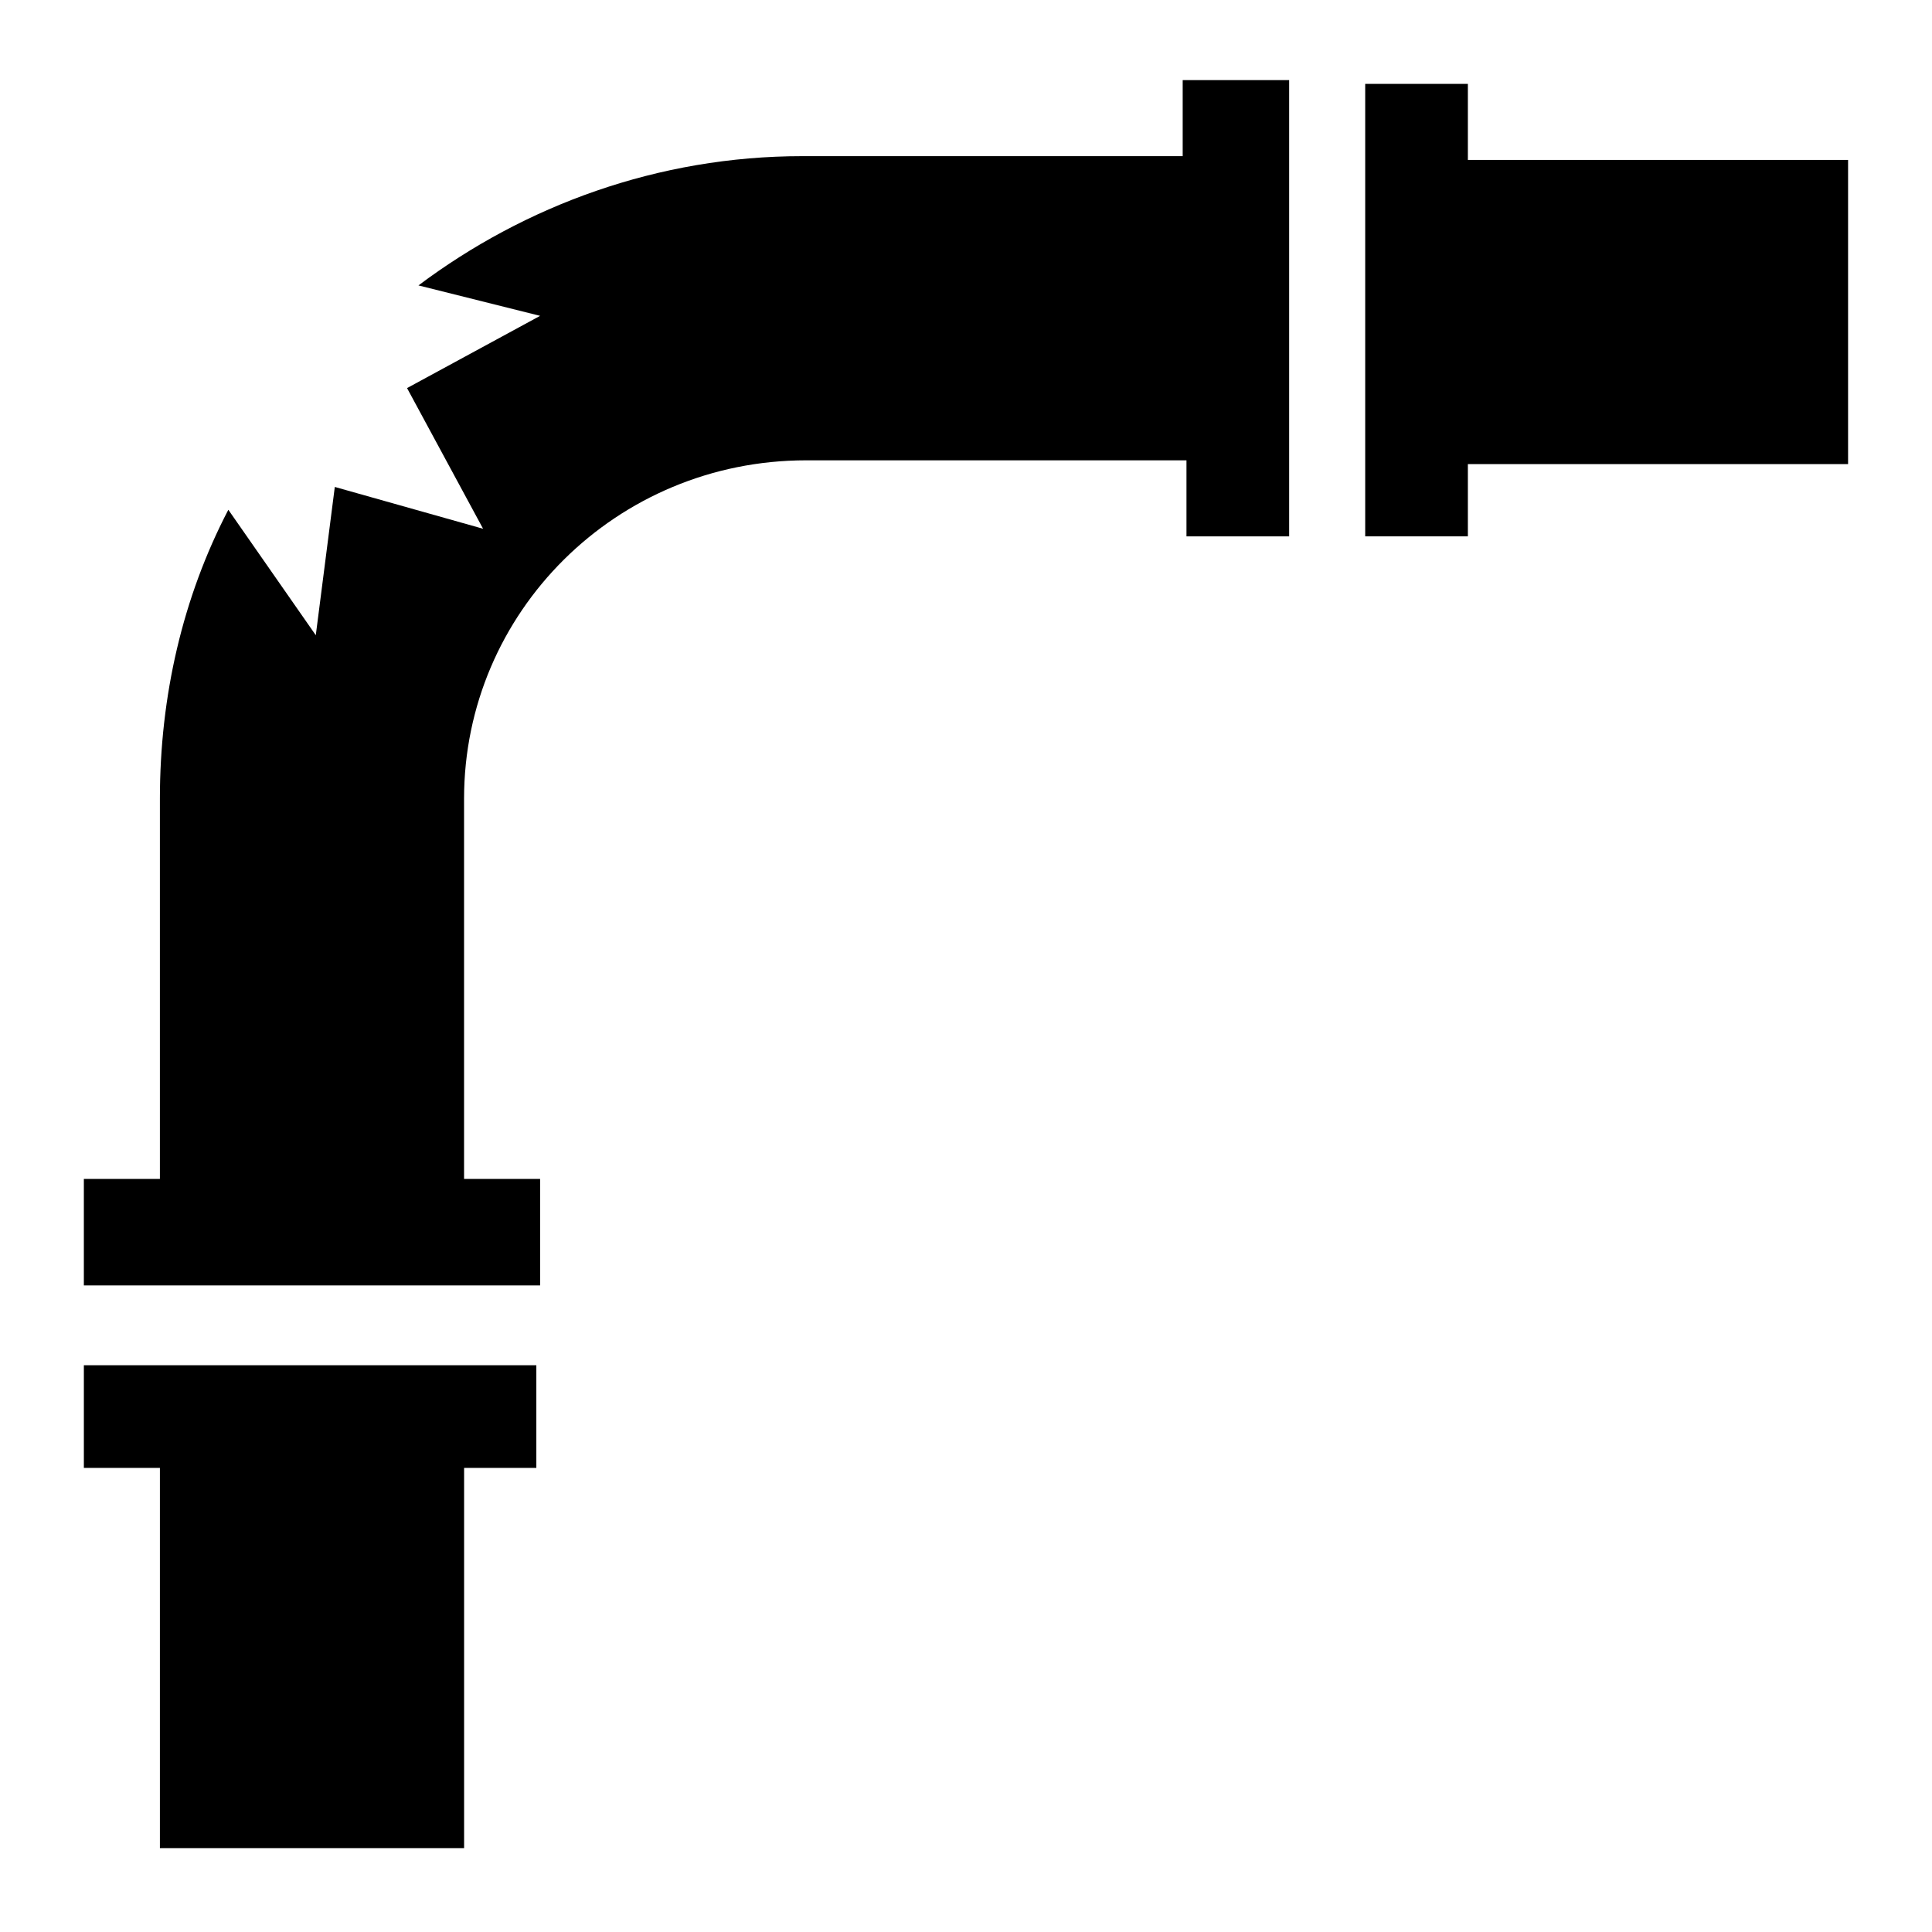 <?xml version="1.0" encoding="UTF-8"?>
<!-- Uploaded to: SVG Repo, www.svgrepo.com, Generator: SVG Repo Mixer Tools -->
<svg fill="#000000" width="800px" height="800px" version="1.1" viewBox="144 144 512 512" xmlns="http://www.w3.org/2000/svg">
 <g>
  <path d="m266.99 633.77v-100.76h19.145v-27.207h-119.91v27.207h20.152v100.76z"/>
  <path d="m485.64 286.14v-120.91h-28.215v20.152h-100.76c-38.289 0-73.555 13.098-101.77 34.258l32.242 8.062-35.266 19.145 20.152 37.281-39.297-11.082-5.039 39.297-23.176-33.25c-12.09 23.176-18.137 49.375-18.137 76.578v100.76h-20.152v28.215h120.91v-28.215h-20.152v-100.76c0-49.375 40.305-89.68 90.688-89.68h100.76v20.152z"/>
  <path d="m533 266.99h100.76v-80.609h-100.76v-20.152h-27.207v119.91h27.207z"/>
 </g>
</svg>